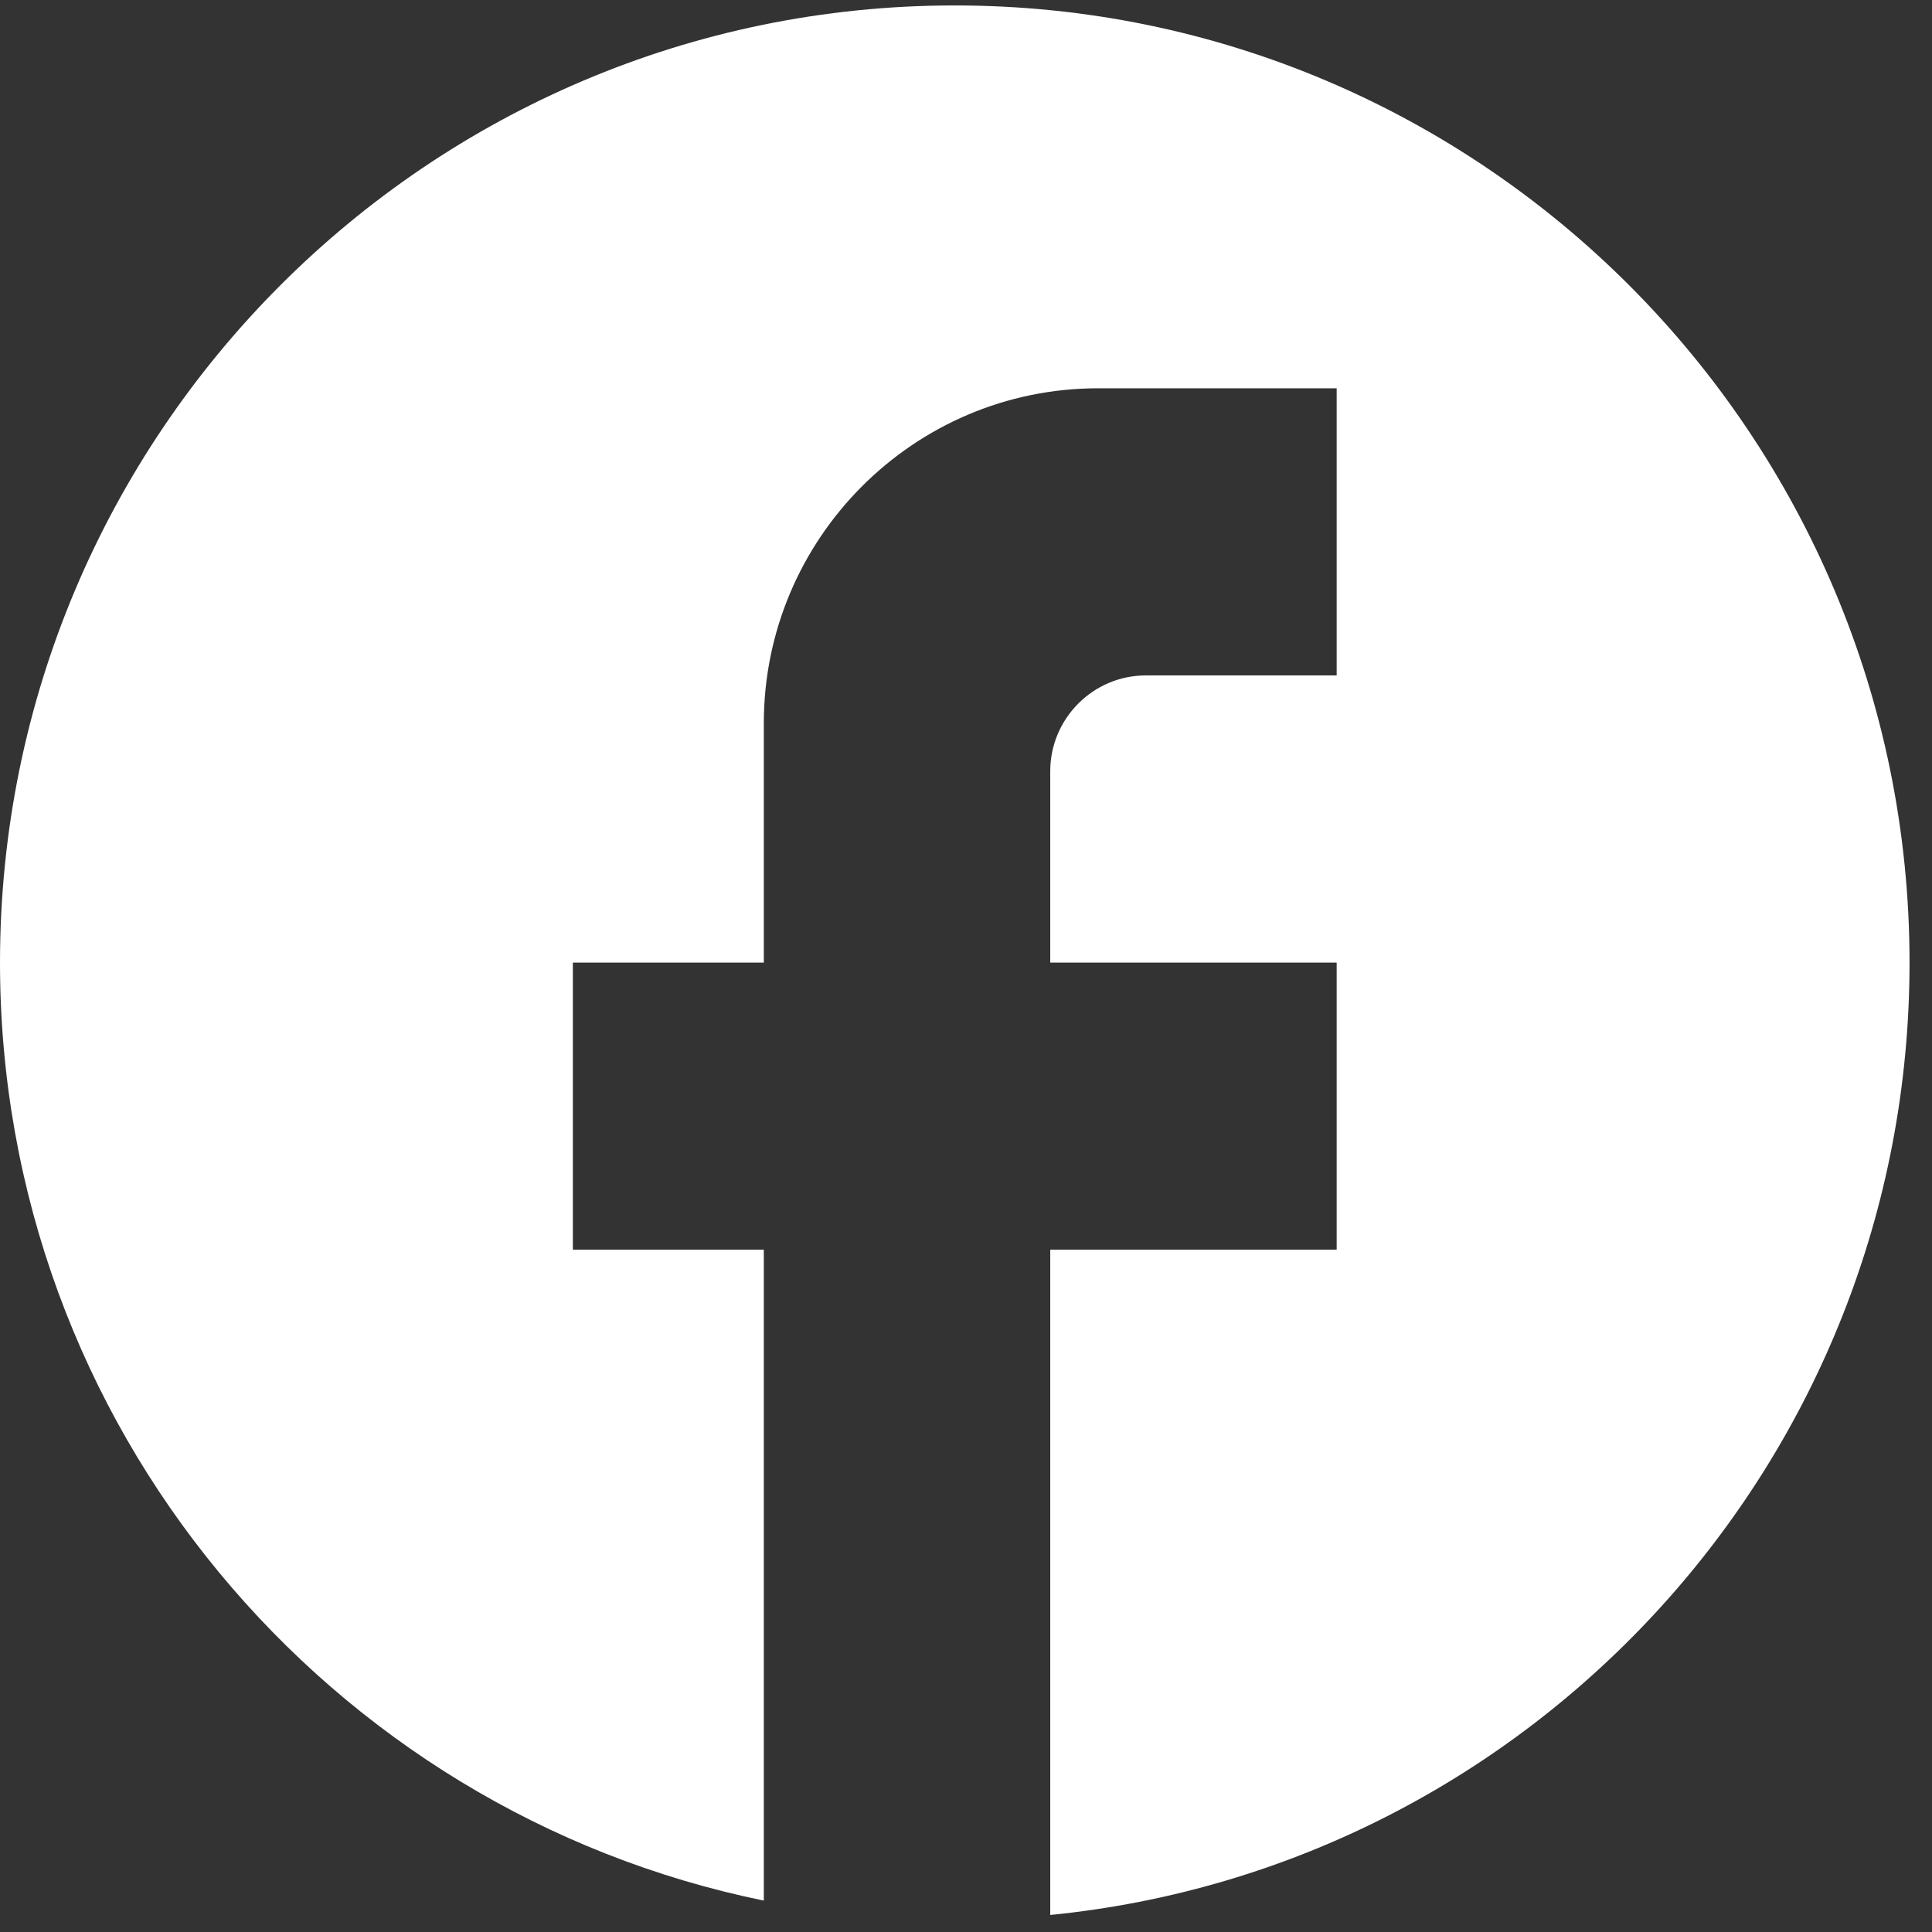 <svg width="43" height="43" viewBox="0 0 43 43" fill="none" xmlns="http://www.w3.org/2000/svg">
<rect x="0" y="0" width="43" height="43" fill="#333333" stroke="none"/>
<path d="M42.5 21.424C42.5 9.665 32.98 0.121 21.25 0.121C9.52 0.121 0 9.665 0 21.424C0 31.735 7.31 40.32 17 42.301V27.815H12.75V21.424H17V16.099C17 11.987 20.336 8.642 24.438 8.642H29.75V15.033H25.5C24.331 15.033 23.375 15.992 23.375 17.164V21.424H29.75V27.815H23.375V42.621C34.106 41.556 42.5 32.481 42.5 21.424Z" fill="white"/>
</svg>
